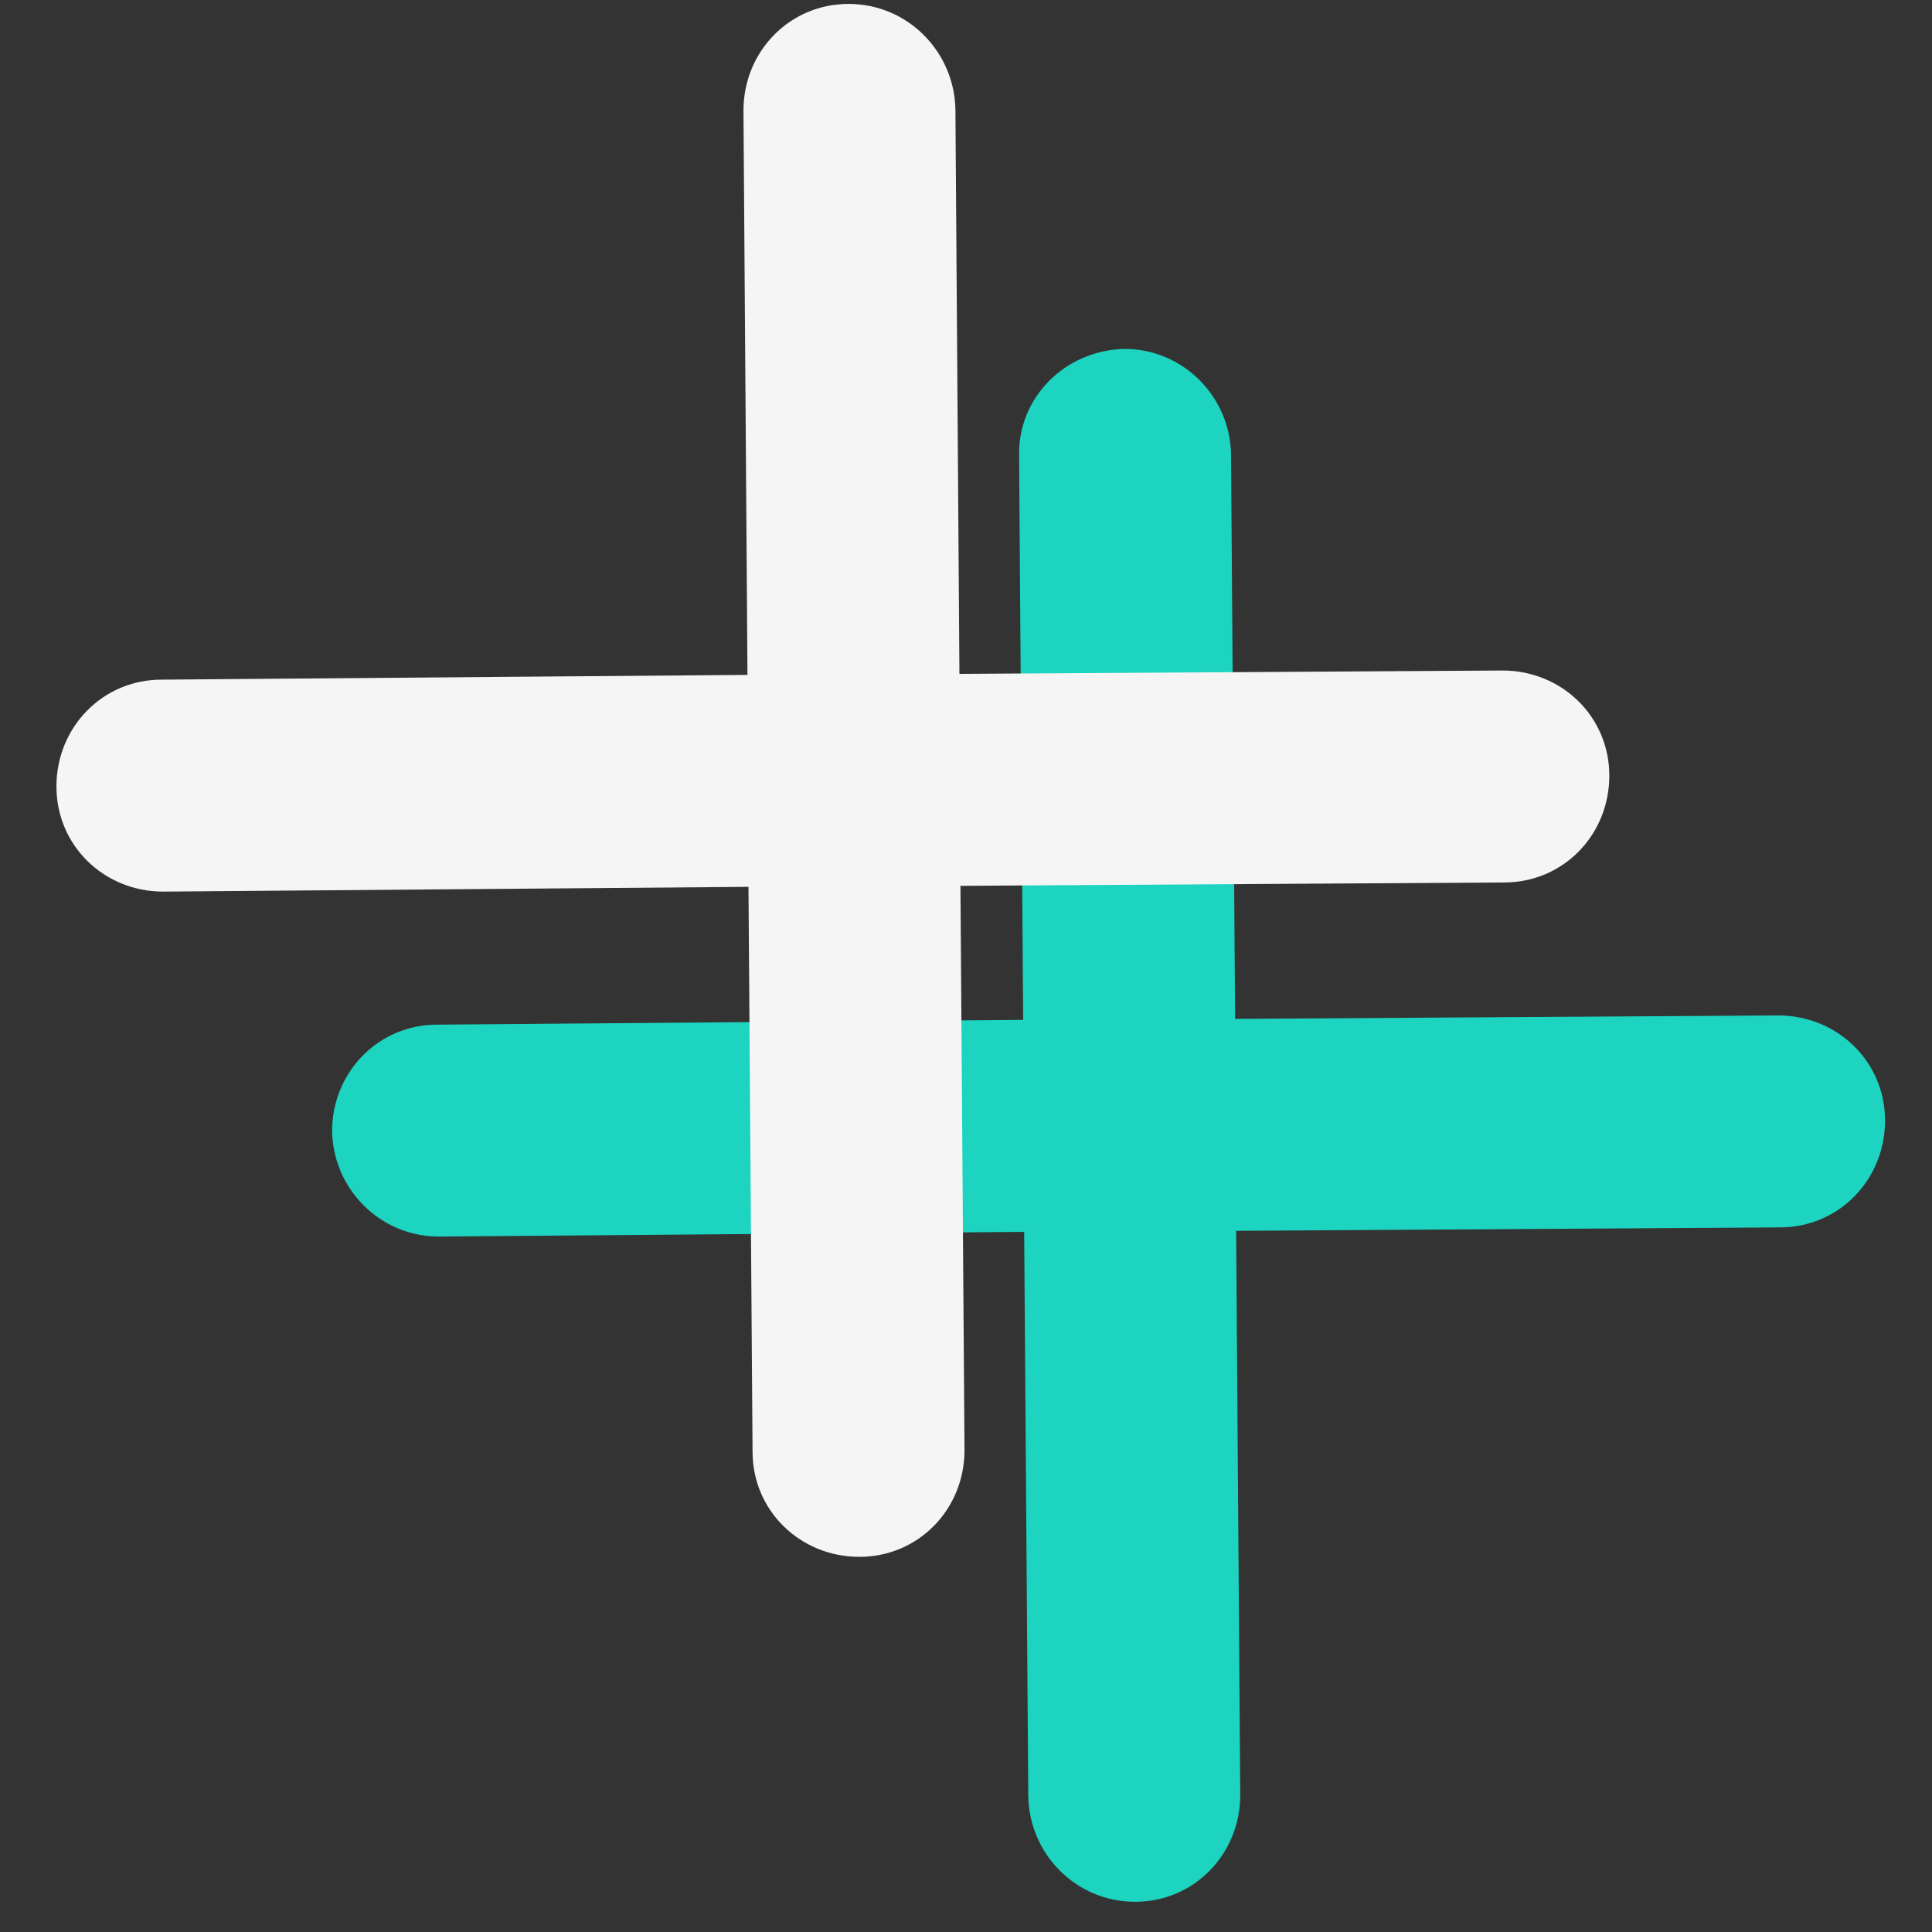 <?xml version="1.0" encoding="UTF-8"?>
<svg width="28px" height="28px" viewBox="0 0 28 28" version="1.1" xmlns="http://www.w3.org/2000/svg" xmlns:xlink="http://www.w3.org/1999/xlink">
    <rect x="0" y="0" width="28" height="28" fill="#333333" stroke="none"/>
    <!-- Generator: Sketch 51.3 (57544) - http://www.bohemiancoding.com/sketch -->
    <title>employer-branding-active</title>
    <desc>Created with Sketch.</desc>
    <defs></defs>
    <g id="Icons" stroke="none" stroke-width="1" fill="none" fill-rule="evenodd">
        <g id="Iconography" transform="translate(-135, -477)" fill-rule="nonzero">
            <g id="employer-branding-active" transform="translate(134, 475)">
                <path d="M24.206,11.532 L17.538,16.273 L12.614,9.361 C12.125,8.657 11.176,8.504 10.473,8.993 C9.8,9.483 9.617,10.431 10.106,11.134 L15.03,18.047 L8.363,22.788 C7.69,23.277 7.506,24.225 7.996,24.929 C8.485,25.632 9.433,25.785 10.137,25.296 L16.804,20.555 L21.362,26.978 C21.851,27.681 22.799,27.834 23.503,27.345 C24.206,26.856 24.359,25.907 23.87,25.204 L19.312,18.781 L25.98,14.04 C26.653,13.551 26.836,12.603 26.347,11.899 C25.827,11.196 24.879,11.043 24.206,11.532 Z" id="Shape-Copy-2" fill="#1CD4BF" transform="translate(17.171, 18.169) rotate(-55) translate(-17.171, -18.169) "></path>
                <path d="M20.213,6.536 L13.545,11.276 L8.621,4.364 C8.131,3.66 7.183,3.508 6.48,3.997 C5.776,4.486 5.623,5.434 6.113,6.138 L11.037,13.05 L4.369,17.791 C3.666,18.28 3.513,19.229 4.002,19.932 C4.492,20.636 5.44,20.789 6.143,20.299 L12.811,15.558 L17.368,21.981 C17.858,22.685 18.806,22.838 19.509,22.348 C20.213,21.859 20.366,20.911 19.876,20.207 L15.319,13.784 L21.987,9.044 C22.66,8.554 22.843,7.606 22.354,6.903 C21.864,6.199 20.916,6.046 20.213,6.536 Z" id="Shape-Copy-3" fill="#F5F5F5" transform="translate(13.174, 13.173) rotate(-55) translate(-13.174, -13.173) "></path>
            </g>
        </g>
    </g>
</svg>